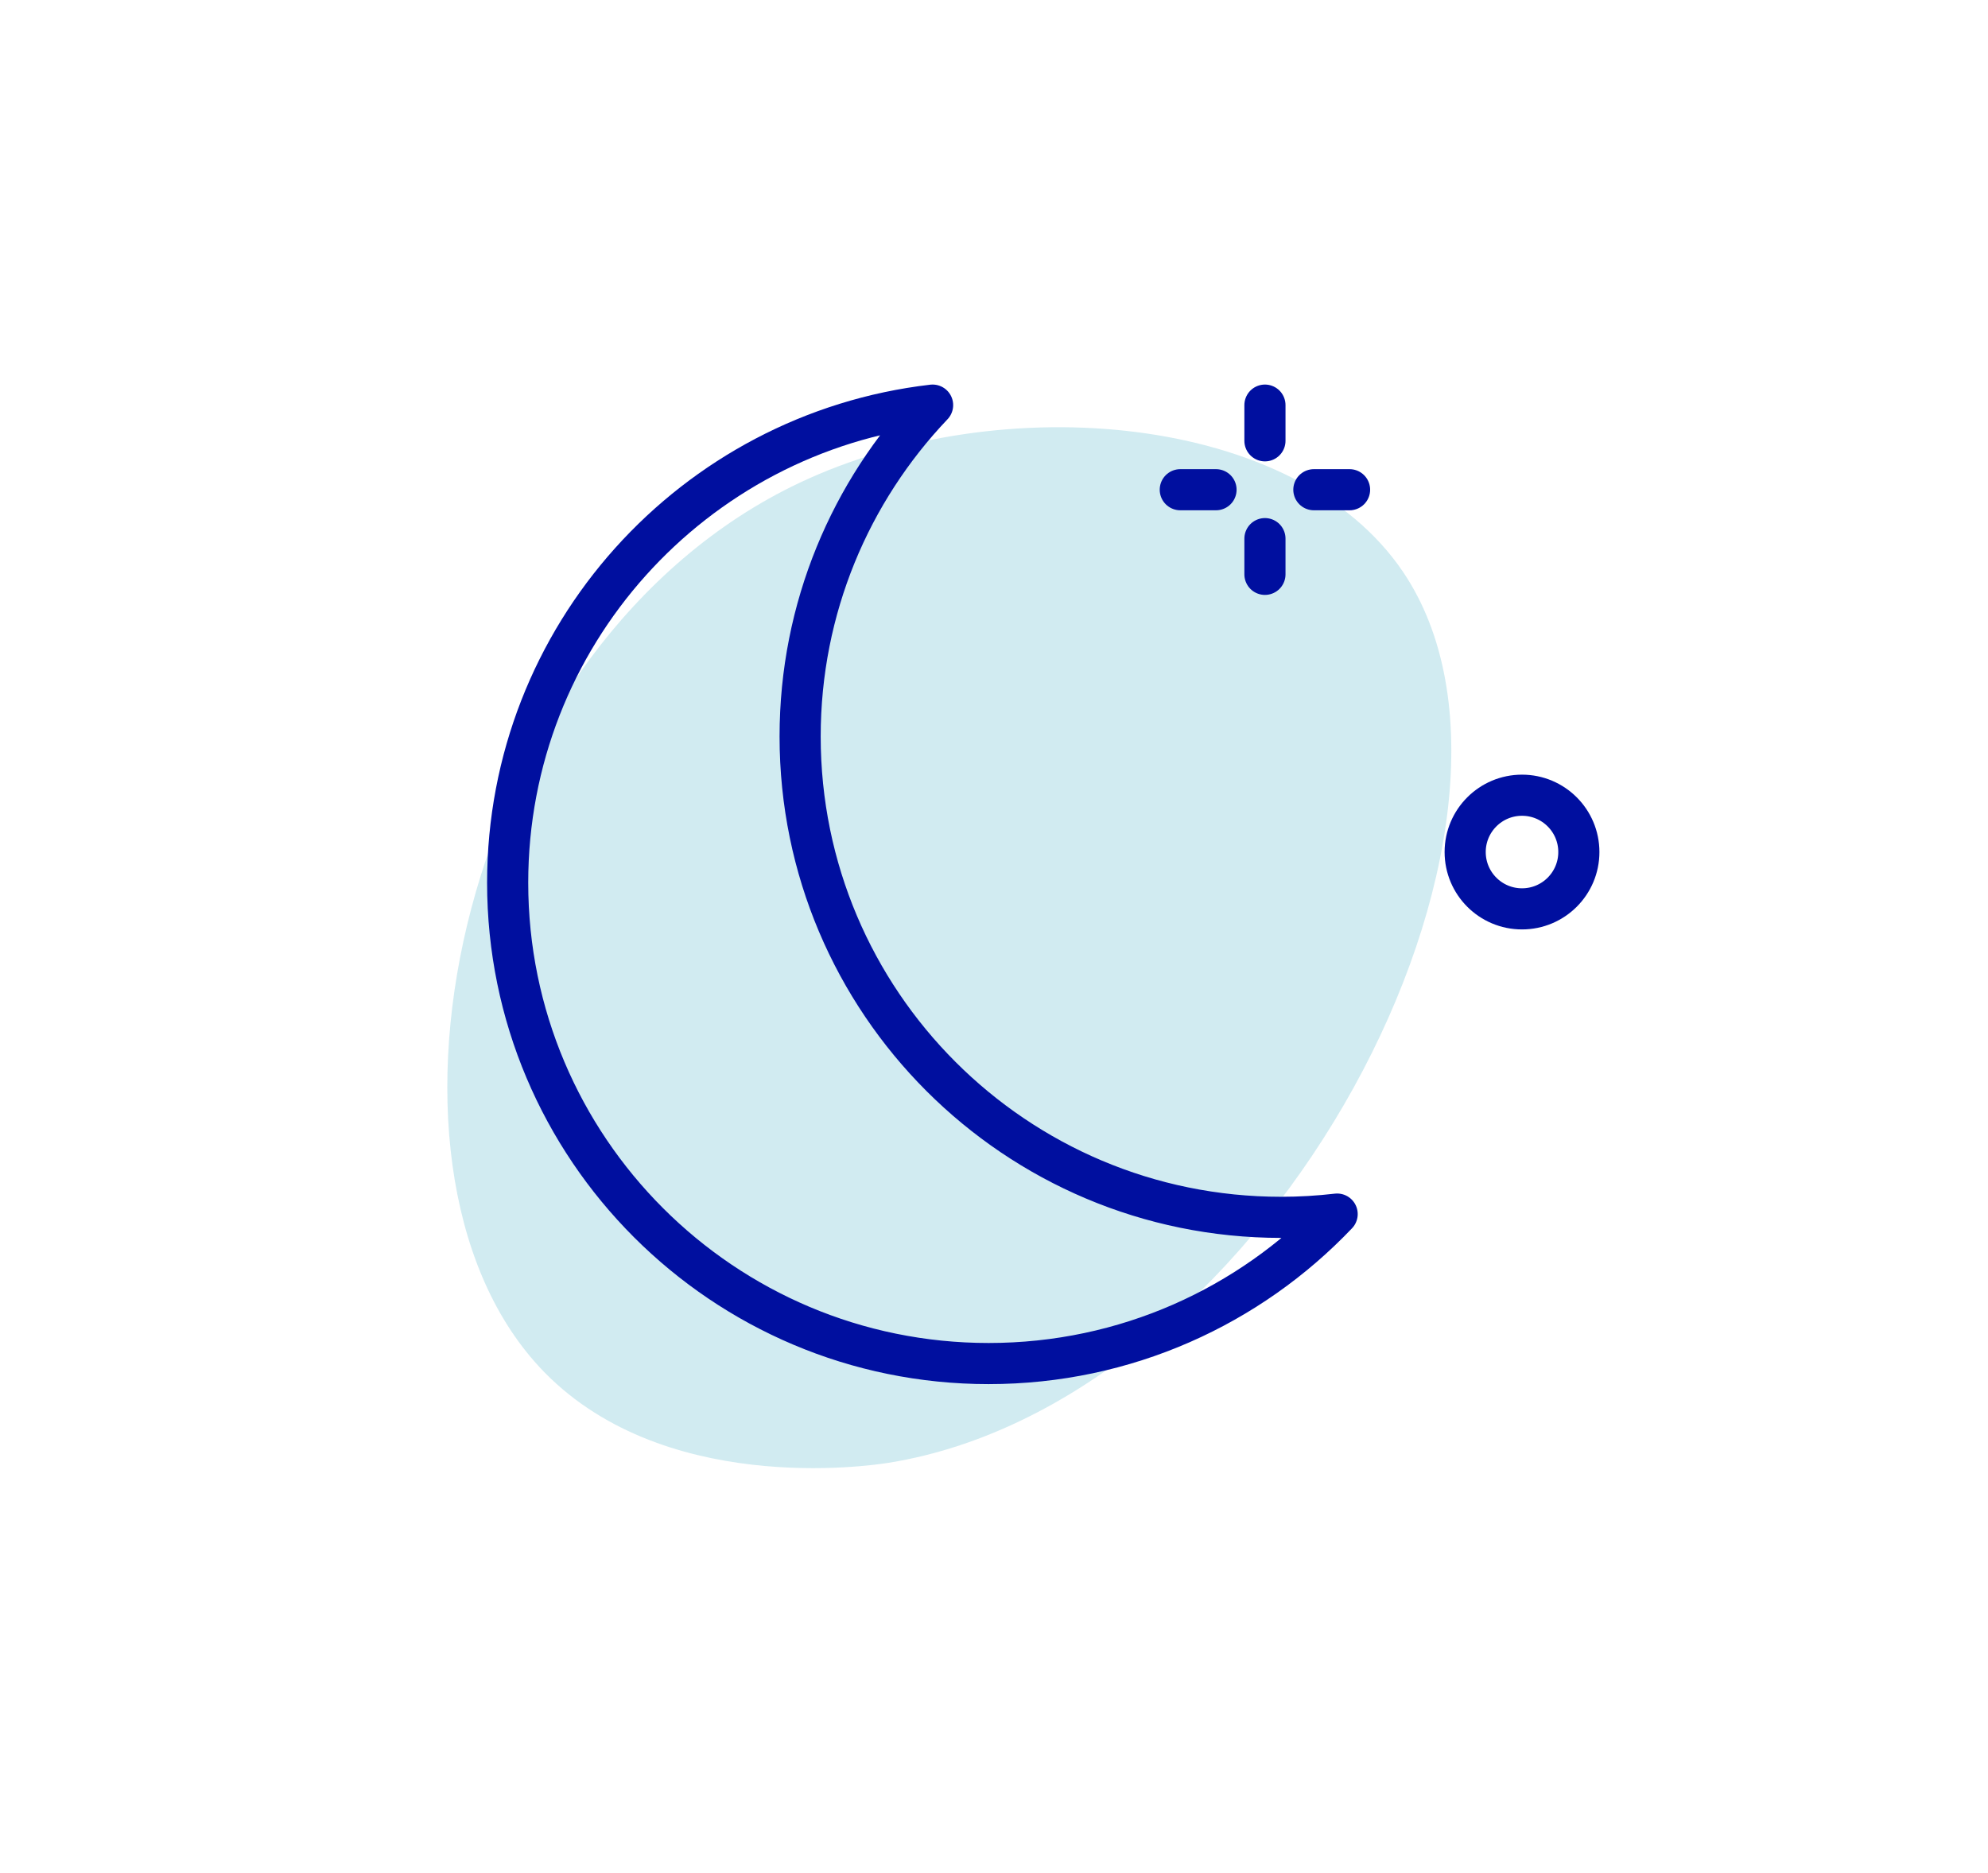 <?xml version="1.0" encoding="UTF-8"?><svg id="katman_1" xmlns="http://www.w3.org/2000/svg" viewBox="0 0 773.33 728.88"><defs><style>.cls-1{fill:#74c3d5;opacity:.33;}.cls-2{fill-rule:evenodd;}.cls-2,.cls-3{fill:none;stroke:#000f9f;stroke-linecap:round;stroke-linejoin:round;stroke-width:16px;}</style></defs><path class="cls-1" d="M209.76,531.82c-73.57-79.53-30.61-281.63,101.33-344,78.49-37.1,193.05-26.92,234.67,34.67,65.68,97.19-50.21,322.51-200,346.67-7.49,1.21-89.25,13.21-136-37.33Z"/><g><path class="cls-2" d="M498.35,473.67c-103.33,0-187.1-83.77-187.1-187.1,0-49.98,19.6-95.38,51.53-128.94-93.06,10.8-165.3,89.87-165.3,185.83,0,103.33,83.77,187.1,187.1,187.1,53.35,0,101.49-22.33,135.57-58.16-7.15,.83-14.42,1.27-21.79,1.27Z"/><g><line class="cls-3" x1="492.06" y1="157.63" x2="492.06" y2="171.52"/><line class="cls-3" x1="492.06" y1="209.58" x2="492.06" y2="223.48"/></g><g><line class="cls-3" x1="524.98" y1="190.55" x2="511.09" y2="190.55"/><line class="cls-3" x1="473.03" y1="190.55" x2="459.13" y2="190.55"/></g><circle class="cls-3" cx="592.06" cy="331.53" r="22.11"/><rect class="cls-3" x="592.06" y="181.53" width="0" height="0" transform="translate(45.05 471.82) rotate(-45)"/><rect class="cls-3" x="479.17" y="323.36" width="0" height="0" transform="translate(-88.31 433.53) rotate(-45)"/><rect class="cls-3" x="159.16" y="513.36" width="0" height="0" transform="translate(-316.38 262.91) rotate(-45)"/></g></svg>